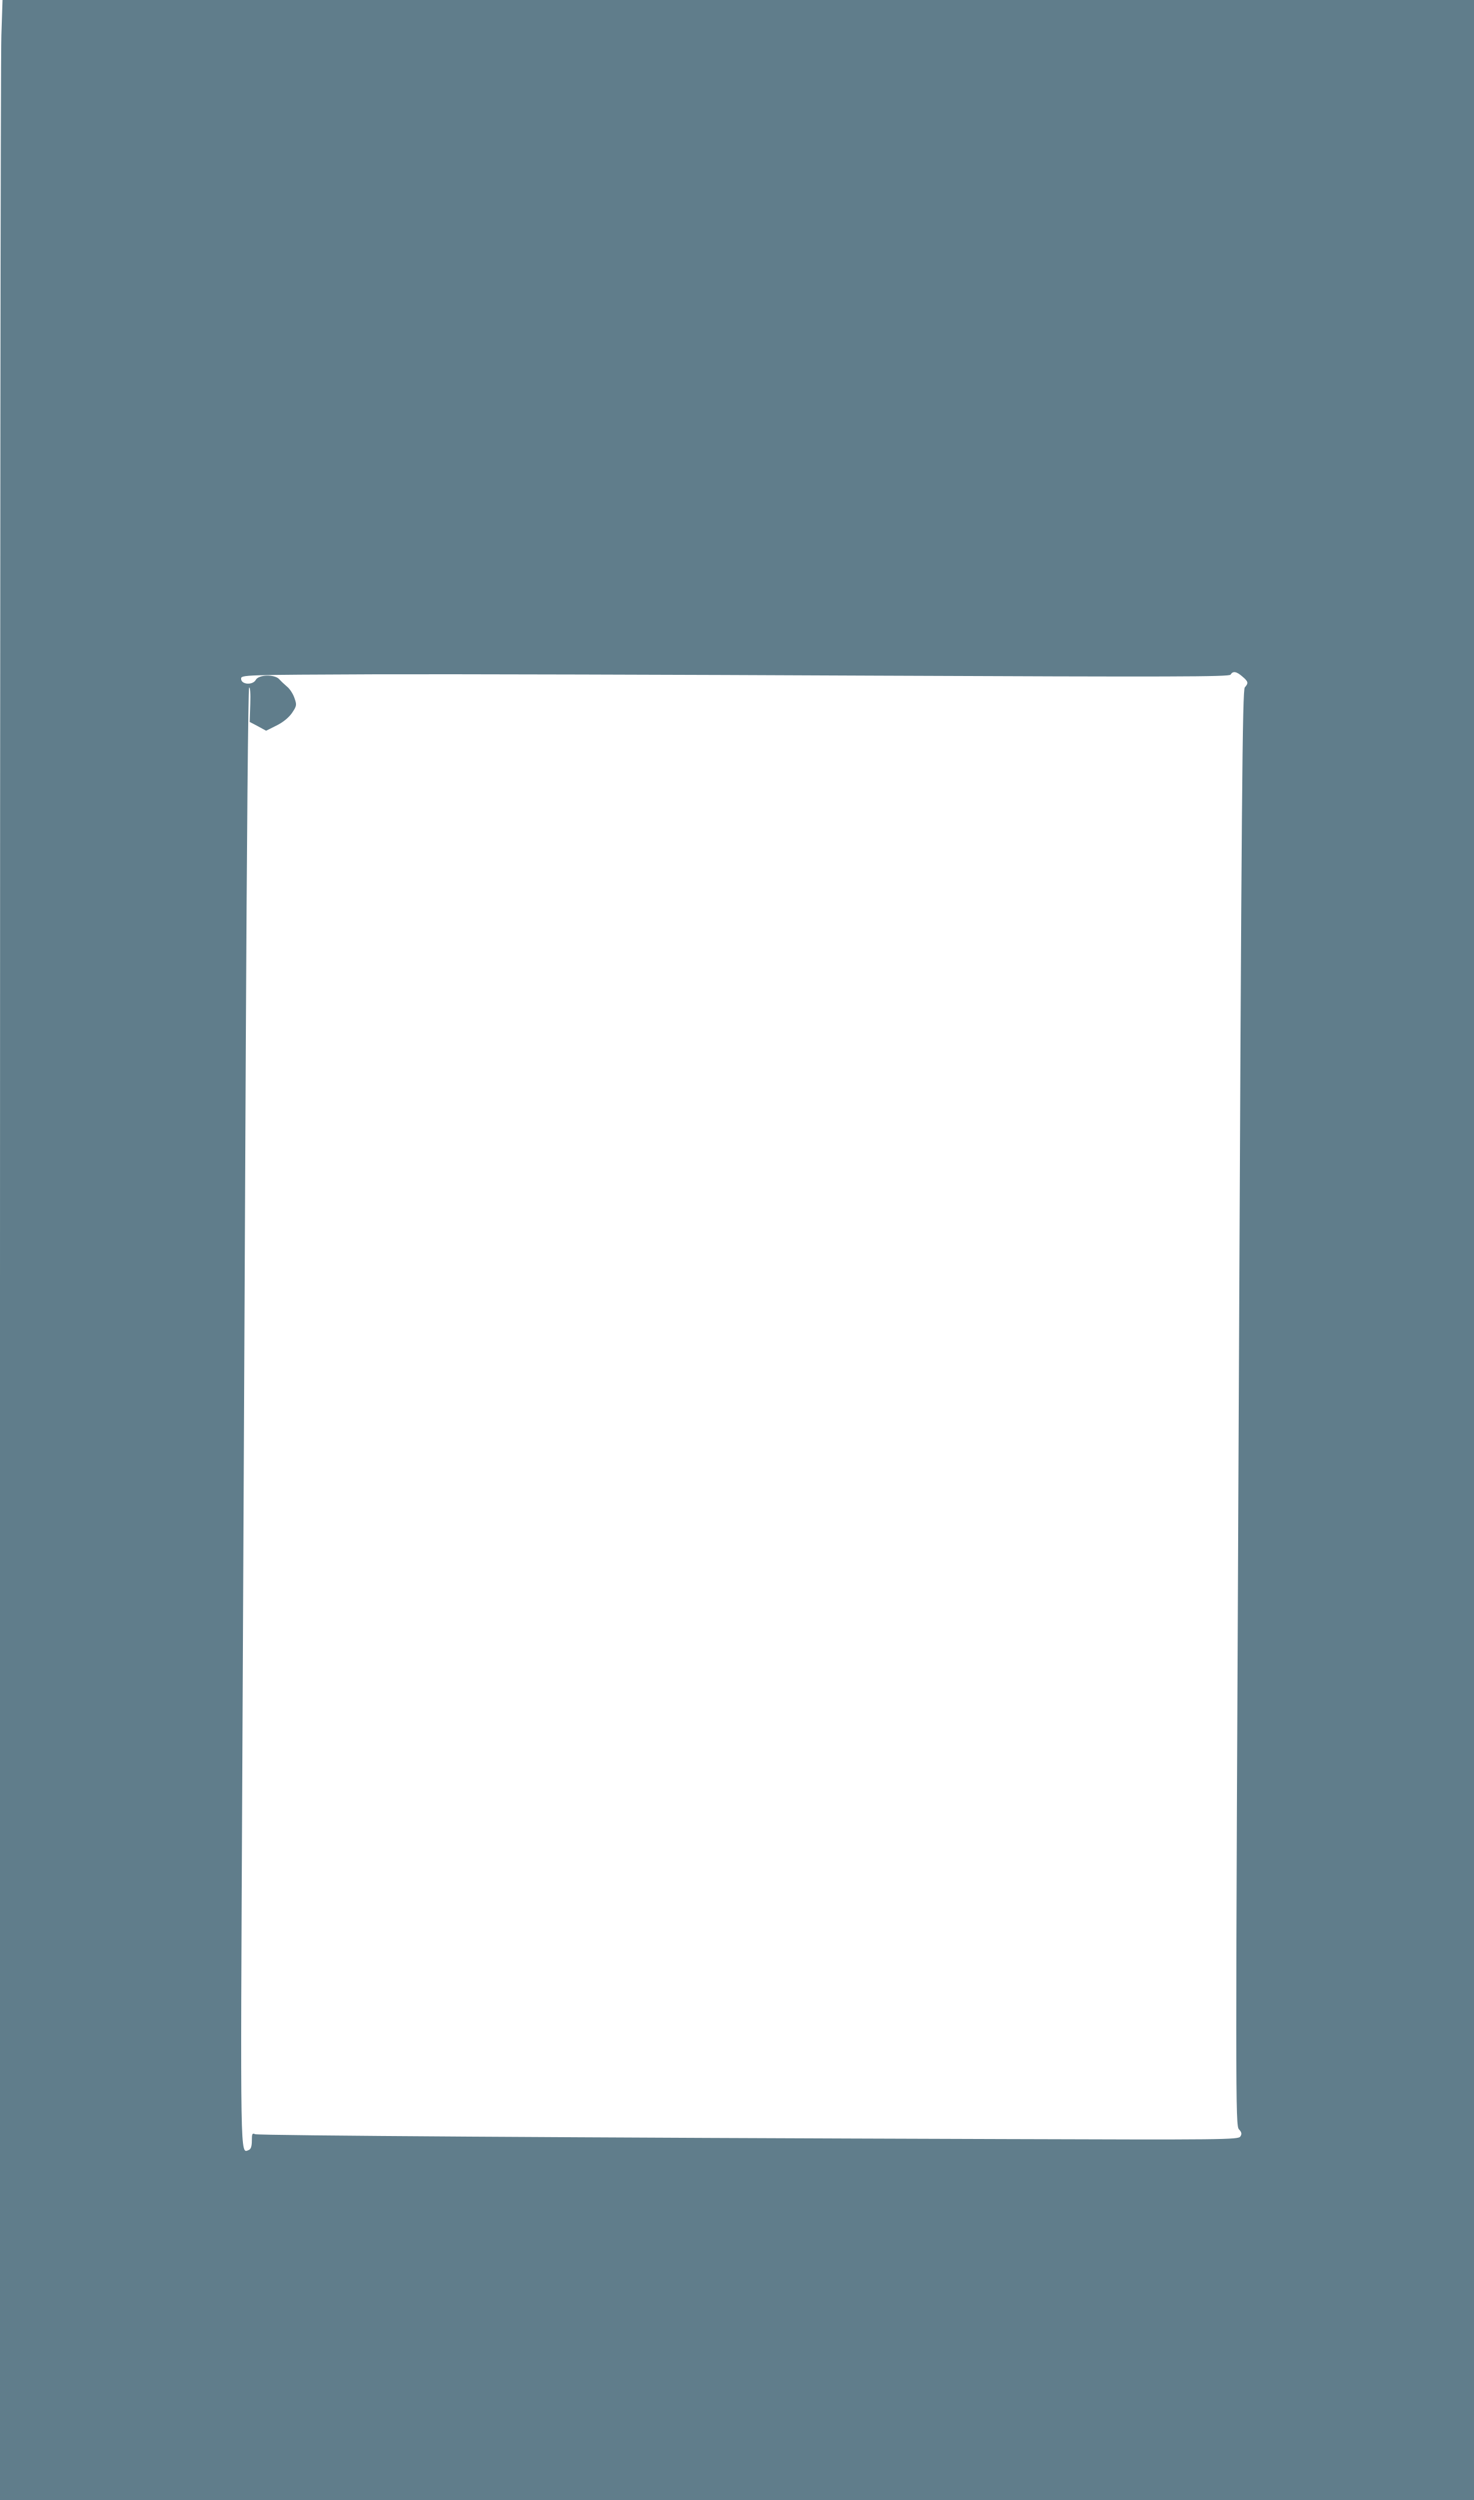 <?xml version="1.0" standalone="no"?>
<!DOCTYPE svg PUBLIC "-//W3C//DTD SVG 20010904//EN"
 "http://www.w3.org/TR/2001/REC-SVG-20010904/DTD/svg10.dtd">
<svg version="1.0" xmlns="http://www.w3.org/2000/svg"
 width="755pt" height="1280pt" viewBox="0 0 755 1280"
 preserveAspectRatio="xMidYMid meet">
<g transform="translate(0,1280) scale(0.1,-0.1)"
fill="#607d8b" stroke="none">
<path d="M7 12618 c-4 -99 -7 -2979 -7 -6400 l0 -6218 3775 0 3775 0 0 6400 0
6400 -3768 0 -3769 0 -6 -182z m6356 -3281 c31 -26 33 -34 13 -56 -12 -14 -17
-543 -31 -3689 -17 -3561 -17 -3673 1 -3693 14 -15 16 -24 7 -37 -9 -16 -91
-17 -1204 -13 -2201 7 -3824 18 -3842 25 -15 7 -17 2 -17 -33 0 -29 -5 -44
-16 -48 -44 -17 -43 -86 -33 1917 5 1042 13 2720 18 3728 5 1029 12 1837 17
1842 5 5 8 -30 6 -83 l-3 -93 42 -22 42 -23 52 26 c33 16 63 40 80 64 25 37
26 42 13 78 -7 21 -24 47 -38 58 -13 11 -31 28 -39 37 -23 27 -107 25 -121 -3
-16 -28 -75 -24 -75 6 0 20 8 20 705 23 388 1 1526 -2 2530 -7 1544 -7 1826
-6 1833 5 12 20 30 17 60 -9z"/>
</g>
</svg>

